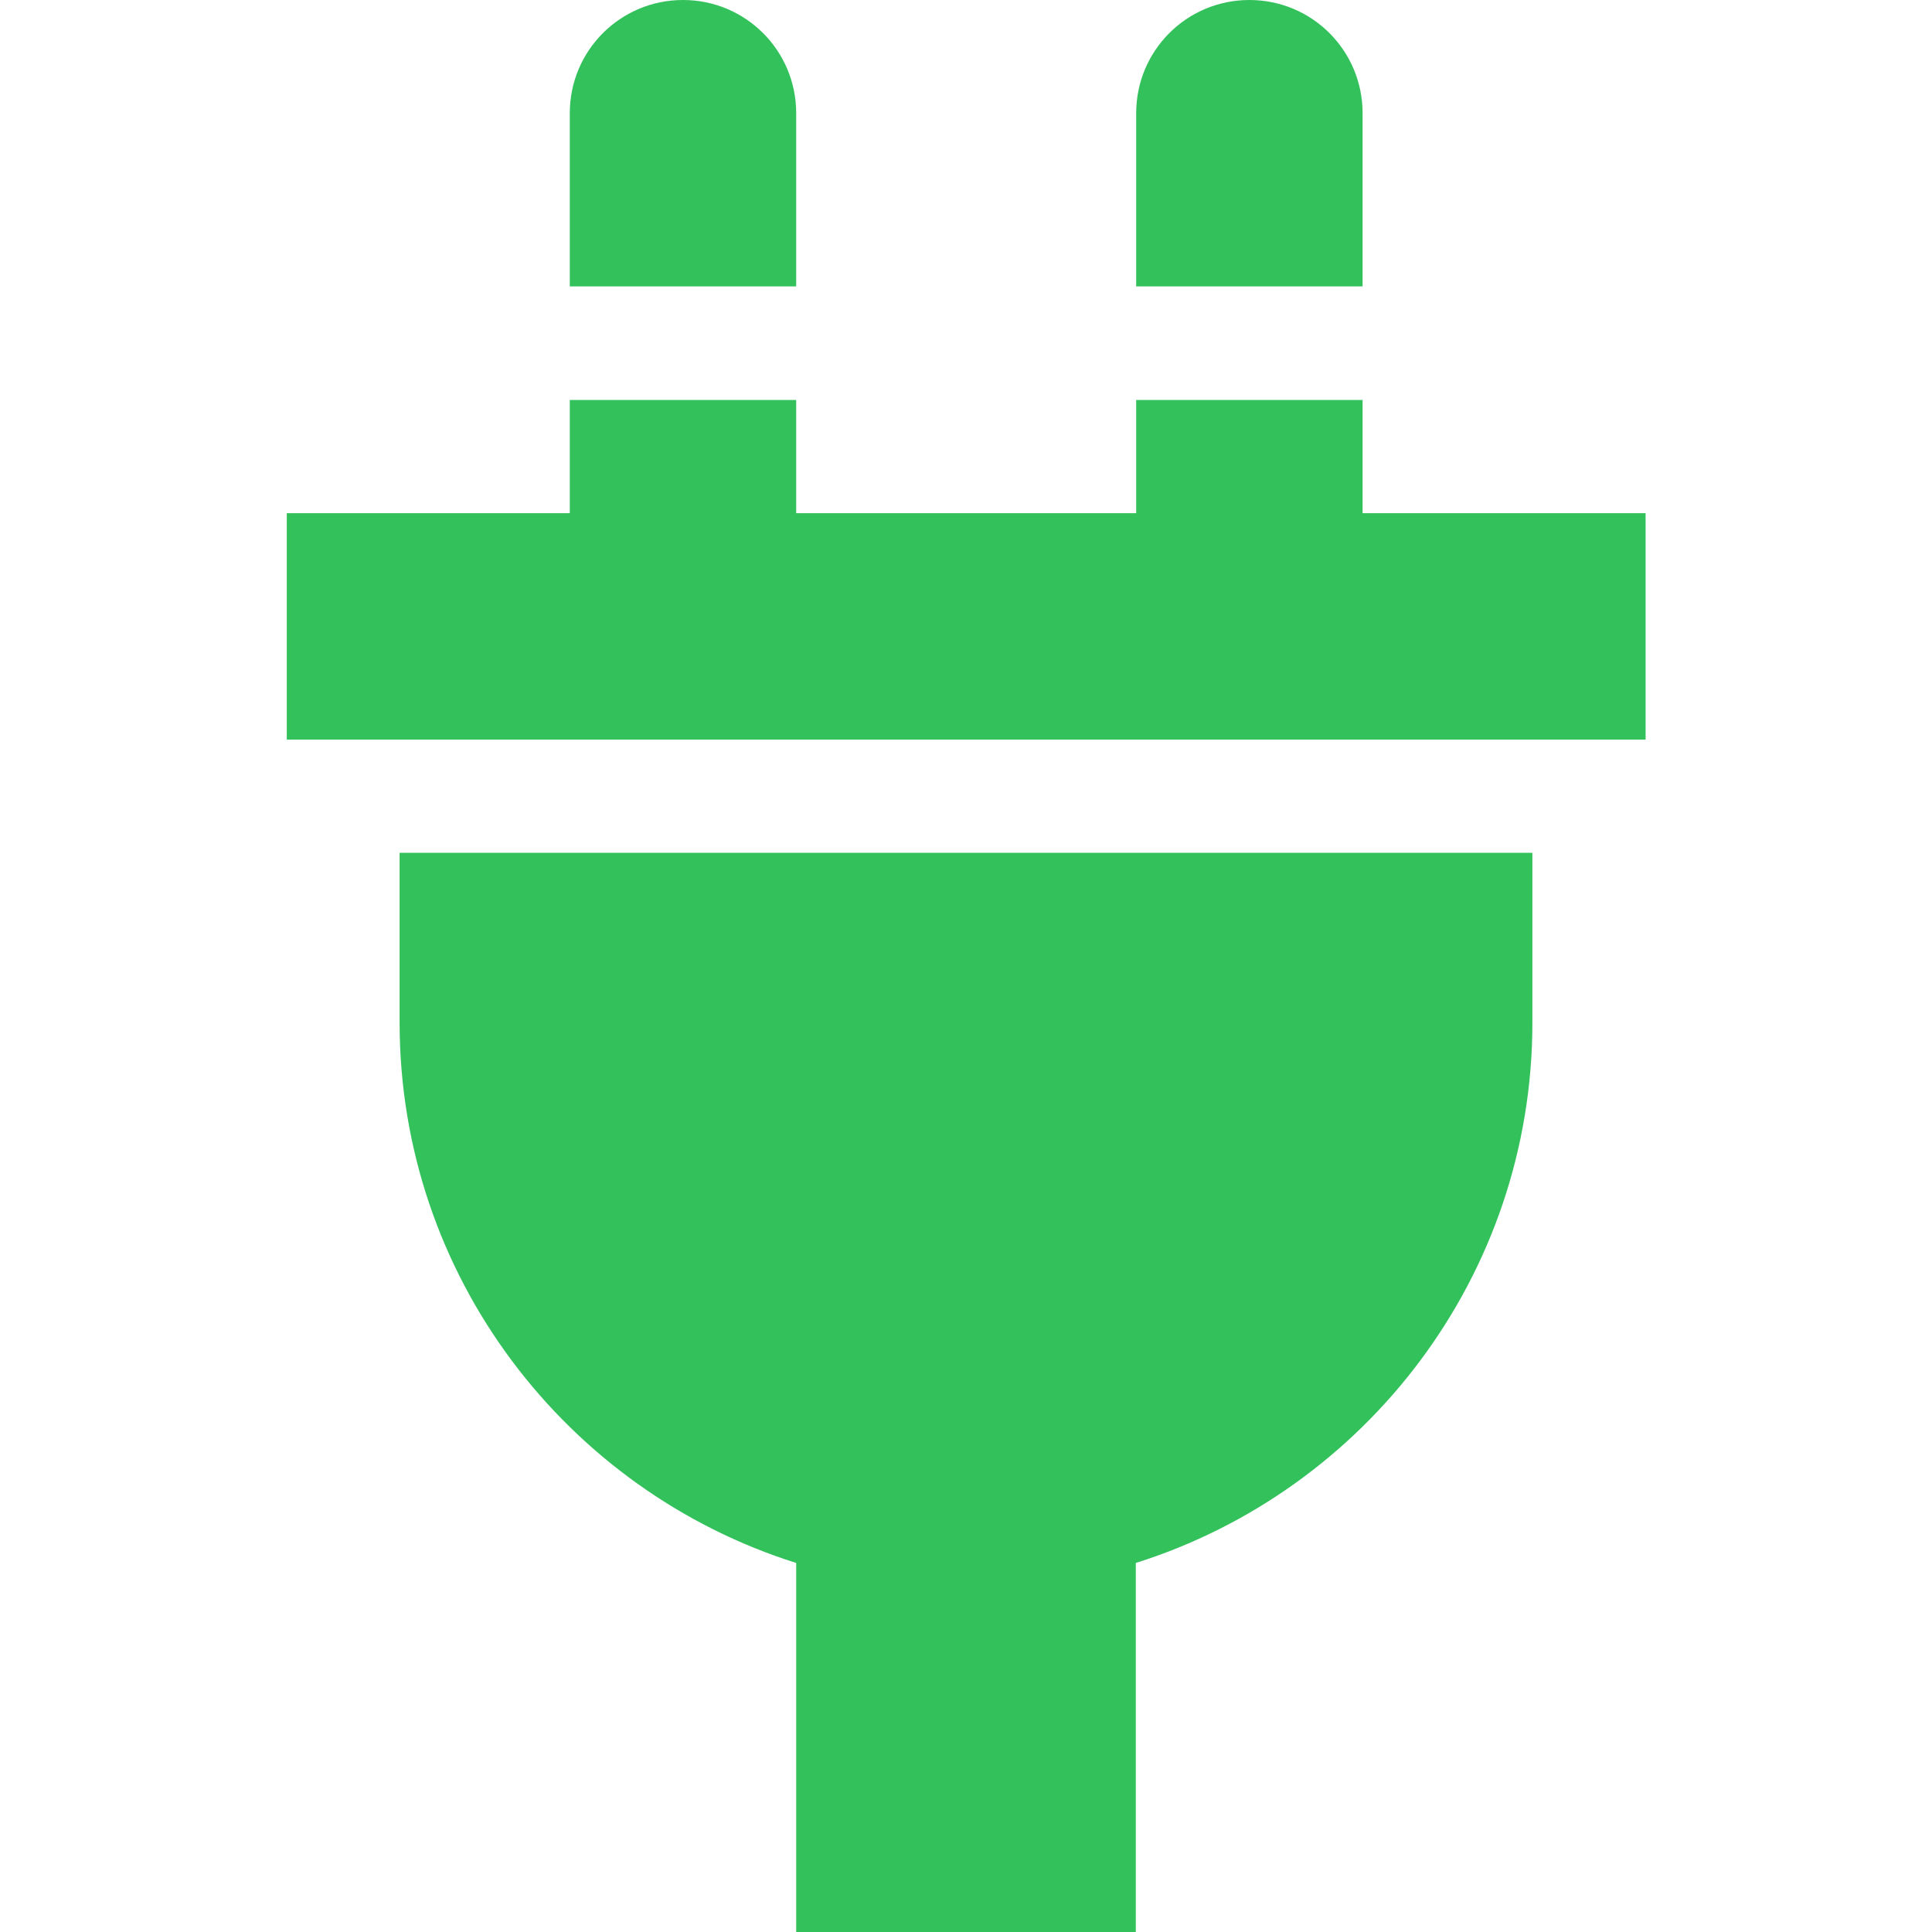 <?xml version="1.0" encoding="utf-8"?>
<!-- Generator: Adobe Illustrator 25.2.3, SVG Export Plug-In . SVG Version: 6.00 Build 0)  -->
<svg version="1.1" id="Capa_1" xmlns="http://www.w3.org/2000/svg" xmlns:xlink="http://www.w3.org/1999/xlink" x="0px" y="0px"
	 viewBox="0 0 512 512" style="enable-background:new 0 0 512 512;" xml:space="preserve">
<style type="text/css">
	.st0{fill:#33C15B;}
</style>
<g>
	<path class="st0" d="M361.1,30c0-16.6-13.4-30-30-30s-30,13.4-30,30v45.9h60V30z"/>
	<path class="st0" d="M211,30c0-16.6-13.4-30-30-30s-30,13.4-30,30v45.9h60V30z"/>
	<path class="st0" d="M436.1,196v-60h-75v-30h-60v30H211v-30h-60v30H76v60H436.1z"/>
	<path class="st0" d="M105.9,226v45c0,67.1,44.2,124,105.1,143.2V512h90v-97.8C361.9,395,406.1,338.1,406.1,271v-45H105.9L105.9,226
		z"/>
</g>
</svg>
